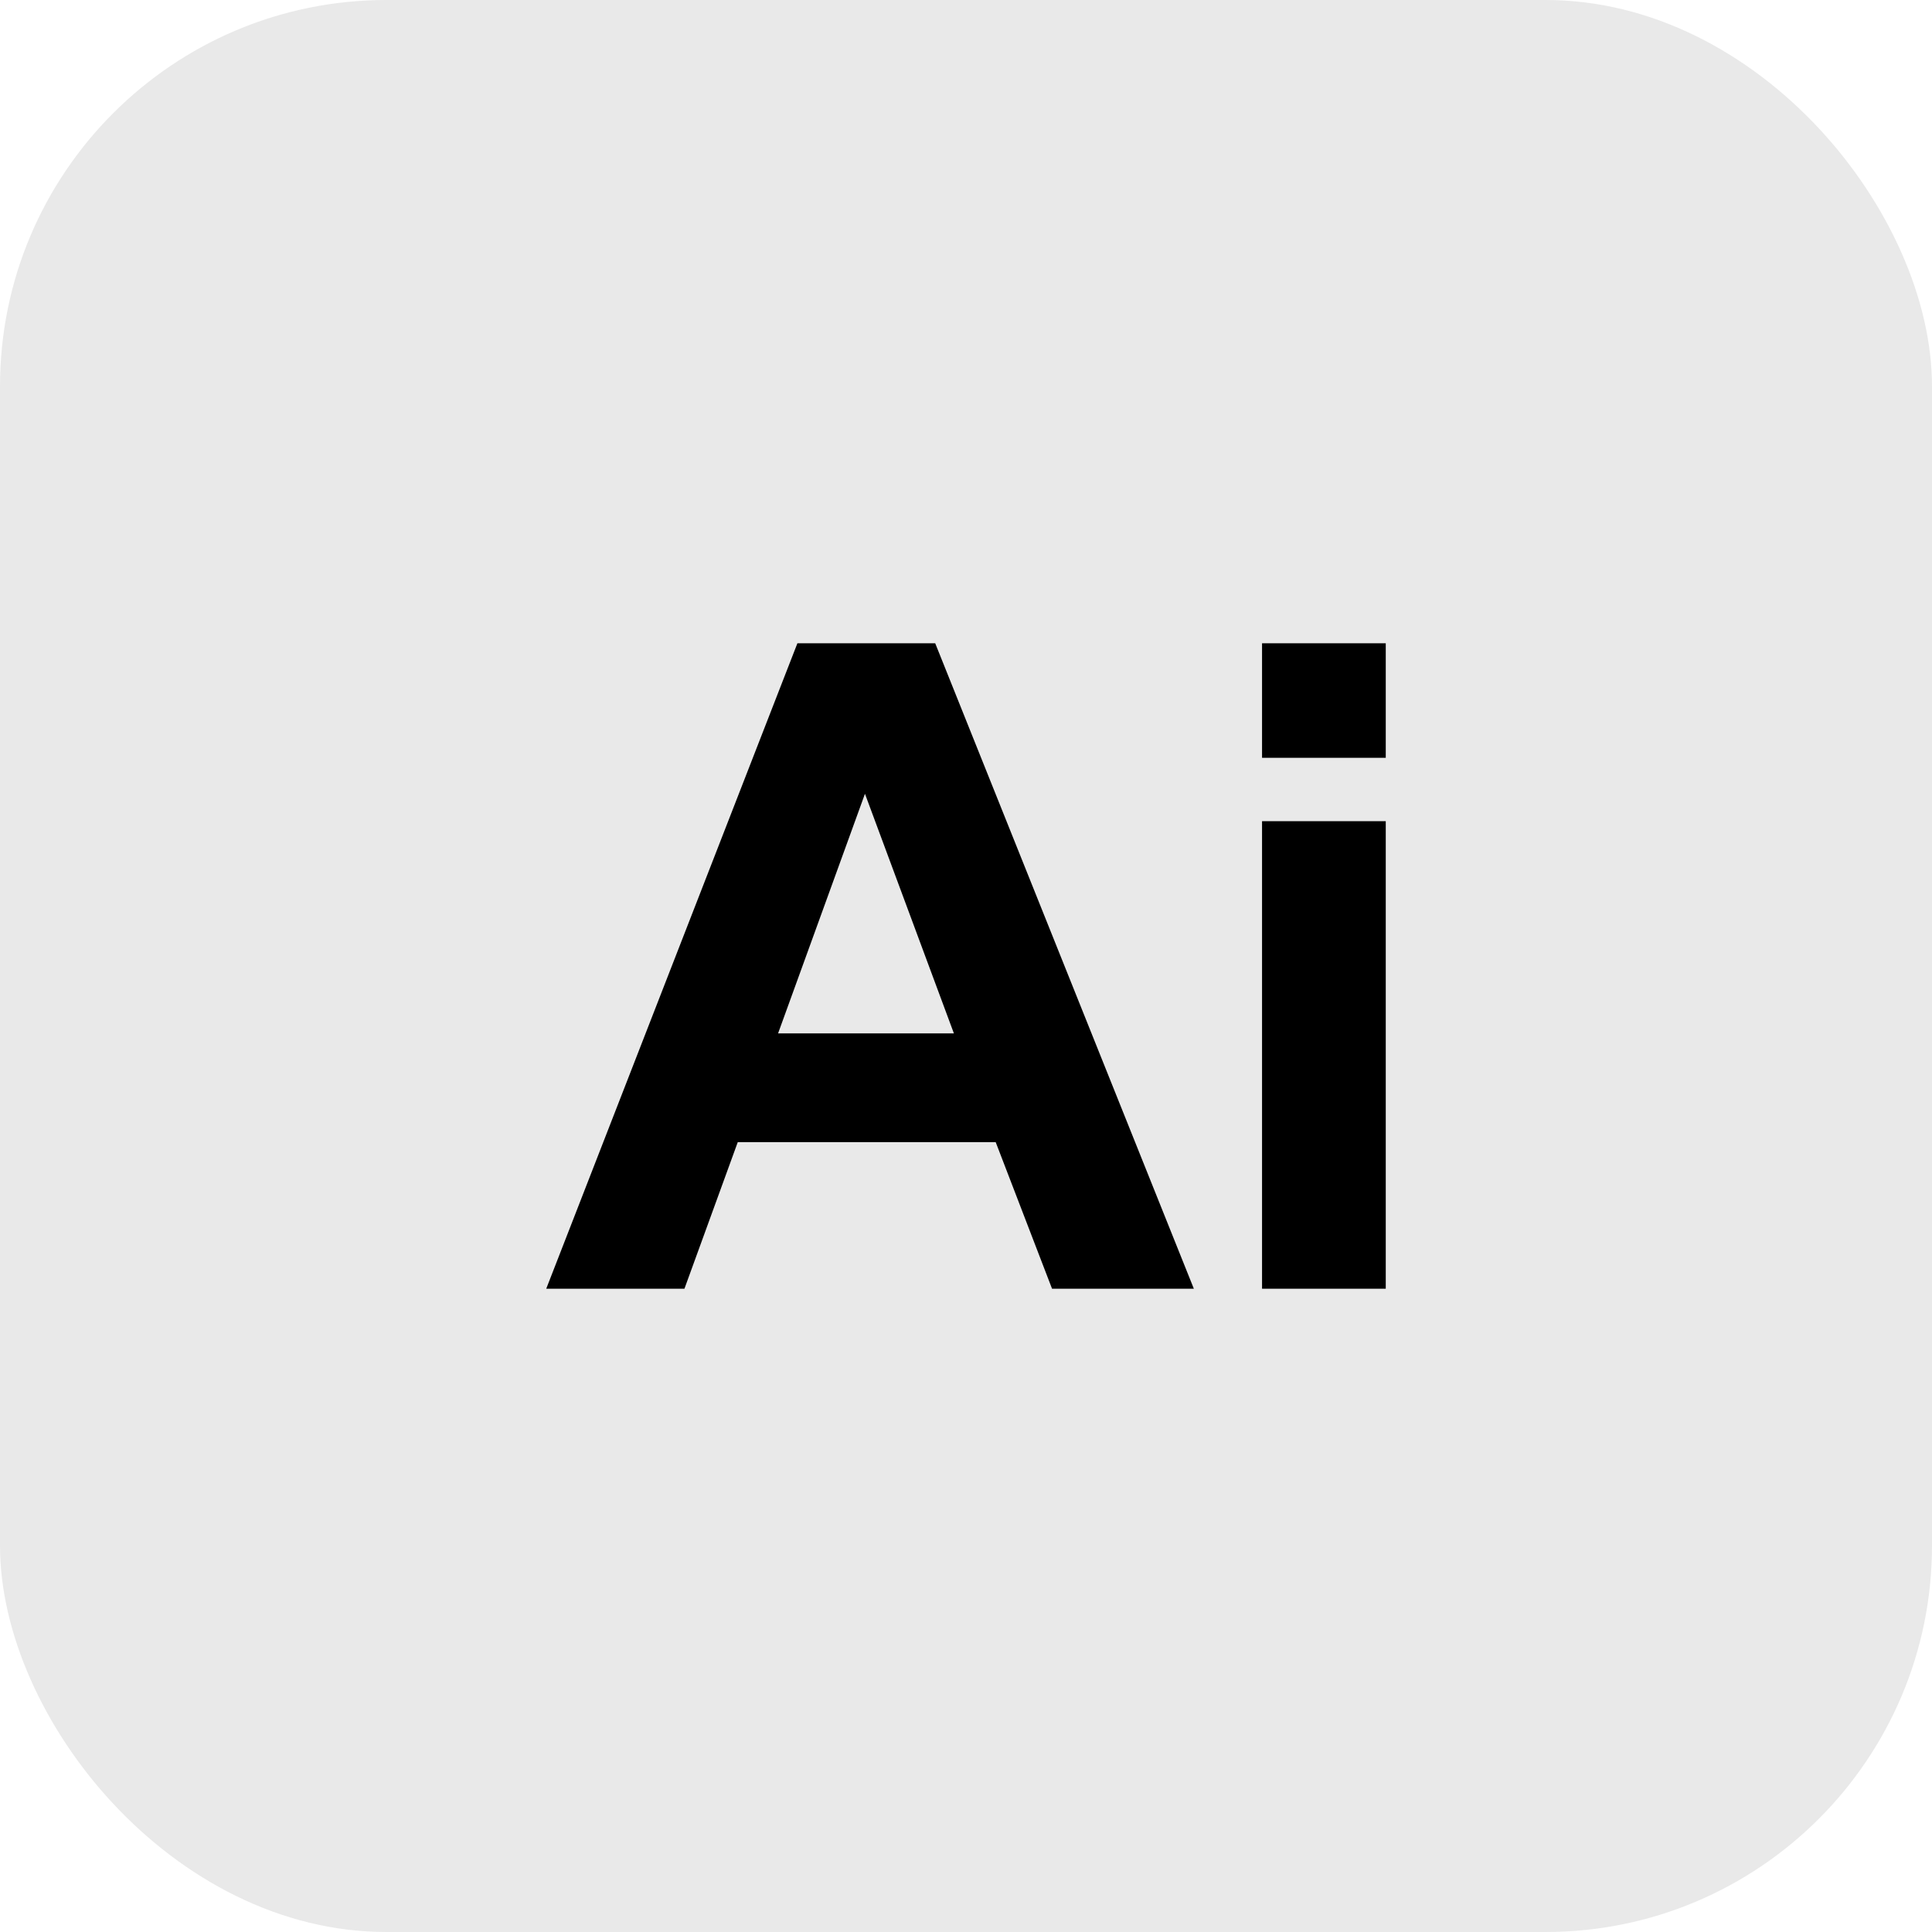 <svg width="30" height="30" viewBox="0 0 30 30" fill="none" xmlns="http://www.w3.org/2000/svg">
<rect width="30" height="30" rx="6" fill="#E9E9E9"/>
<g clip-path="url(#clip0_3972_211145)">
<path d="M18.538 20.011H16.336L15.461 17.735H11.456L10.628 20.011H8.482L12.382 9.989H14.522L18.538 20.011ZM14.812 16.046L13.431 12.326L12.082 16.046H14.812ZM19.597 11.767V9.989H21.518V11.767H19.597ZM19.597 20.011V12.751H21.518V20.011H19.597Z" fill="black"/>
</g>
<defs>
<clipPath id="clip0_3972_211145">
<rect width="13.036" height="10.021" fill="white" transform="translate(8.482 9.989)"/>
</clipPath>
</defs>
</svg>
